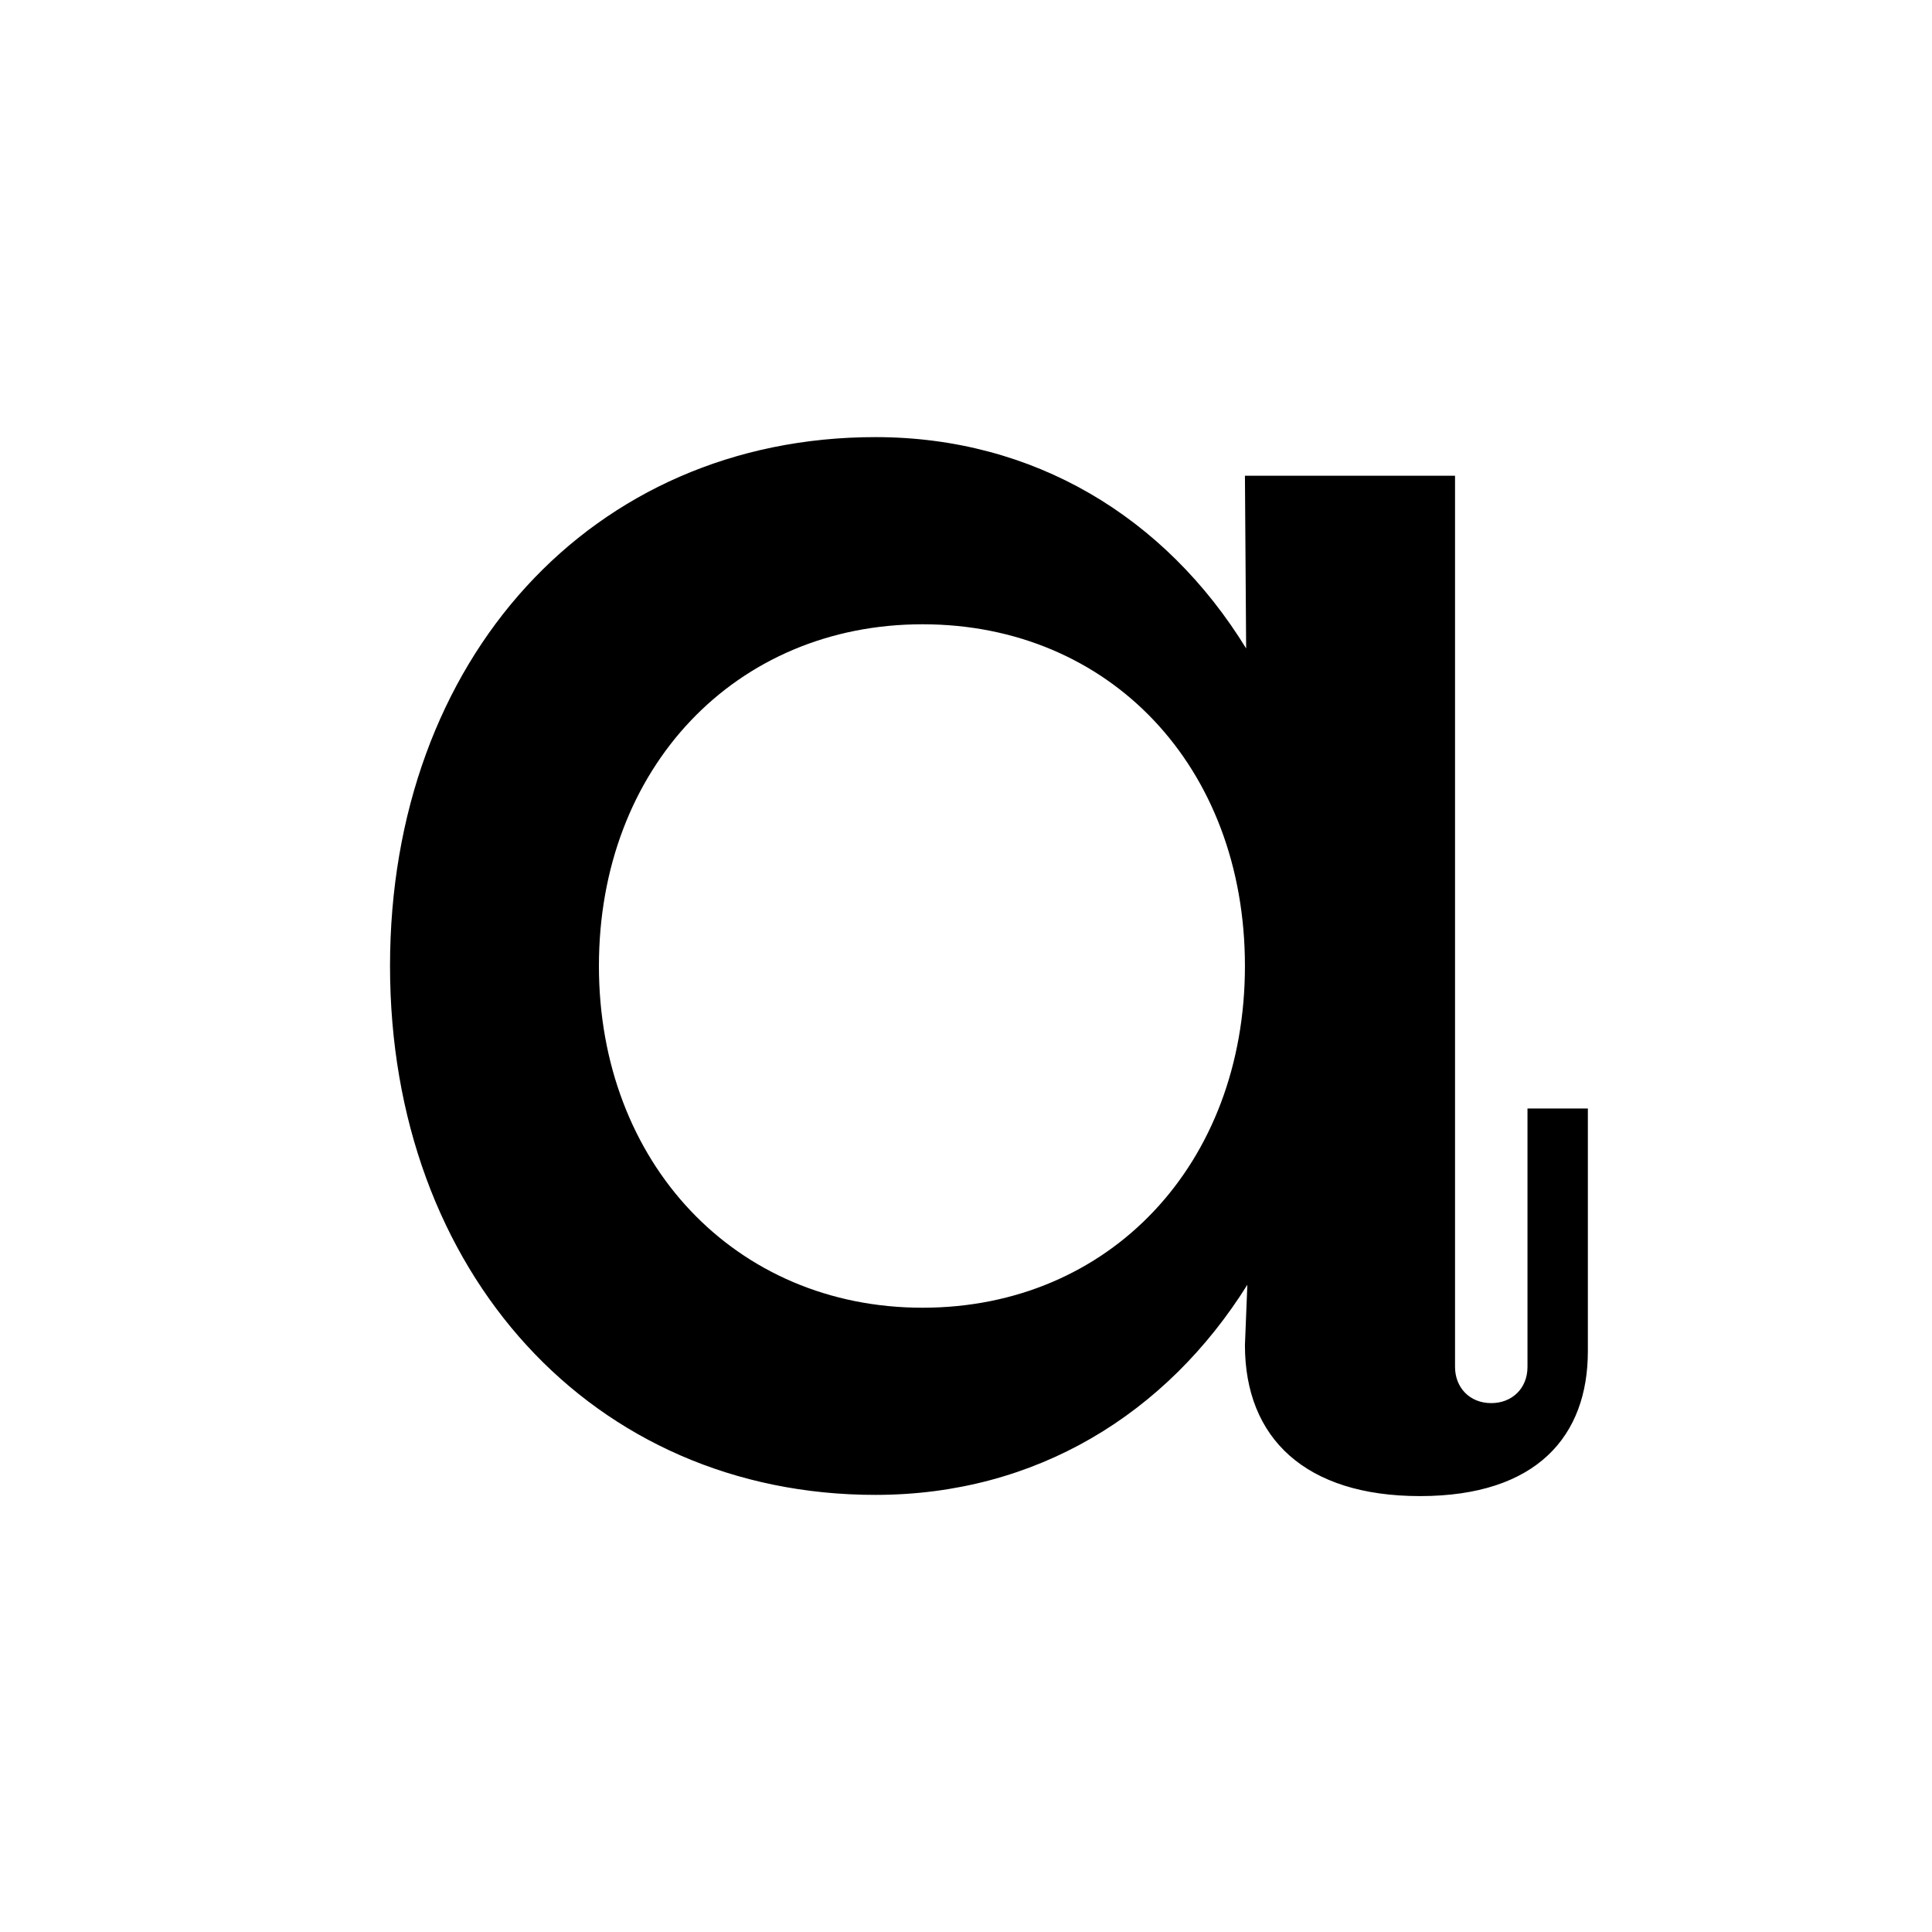 <svg viewBox="0 0 16 16"
     xmlns="http://www.w3.org/2000/svg">
  <path d="m7.64 10.83c-1.55 0-2.68-1.2-2.68-2.83c0-1.64 1.13-2.83 2.68-2.83c1.55 0 2.67 1.18 2.67 2.83c0 1.64-1.12 2.83-2.67 2.83zM10.32 5.37C9.65 4.28 8.56 3.62 7.25 3.62c-2.35 0-4.02 1.84-4.02 4.38c0 2.54 1.68 4.38 4.02 4.38c1.33 0 2.41-.67 3.08-1.74l-.02.5c0 .77.5 1.25 1.45 1.25c.97 0 1.39-.5 1.39-1.2V9.18h-.5v2.14c0 .18-.13.3-.3.3c-.18 0-.3-.13-.3-.3V3.94h-1.74z"/>
</svg>
